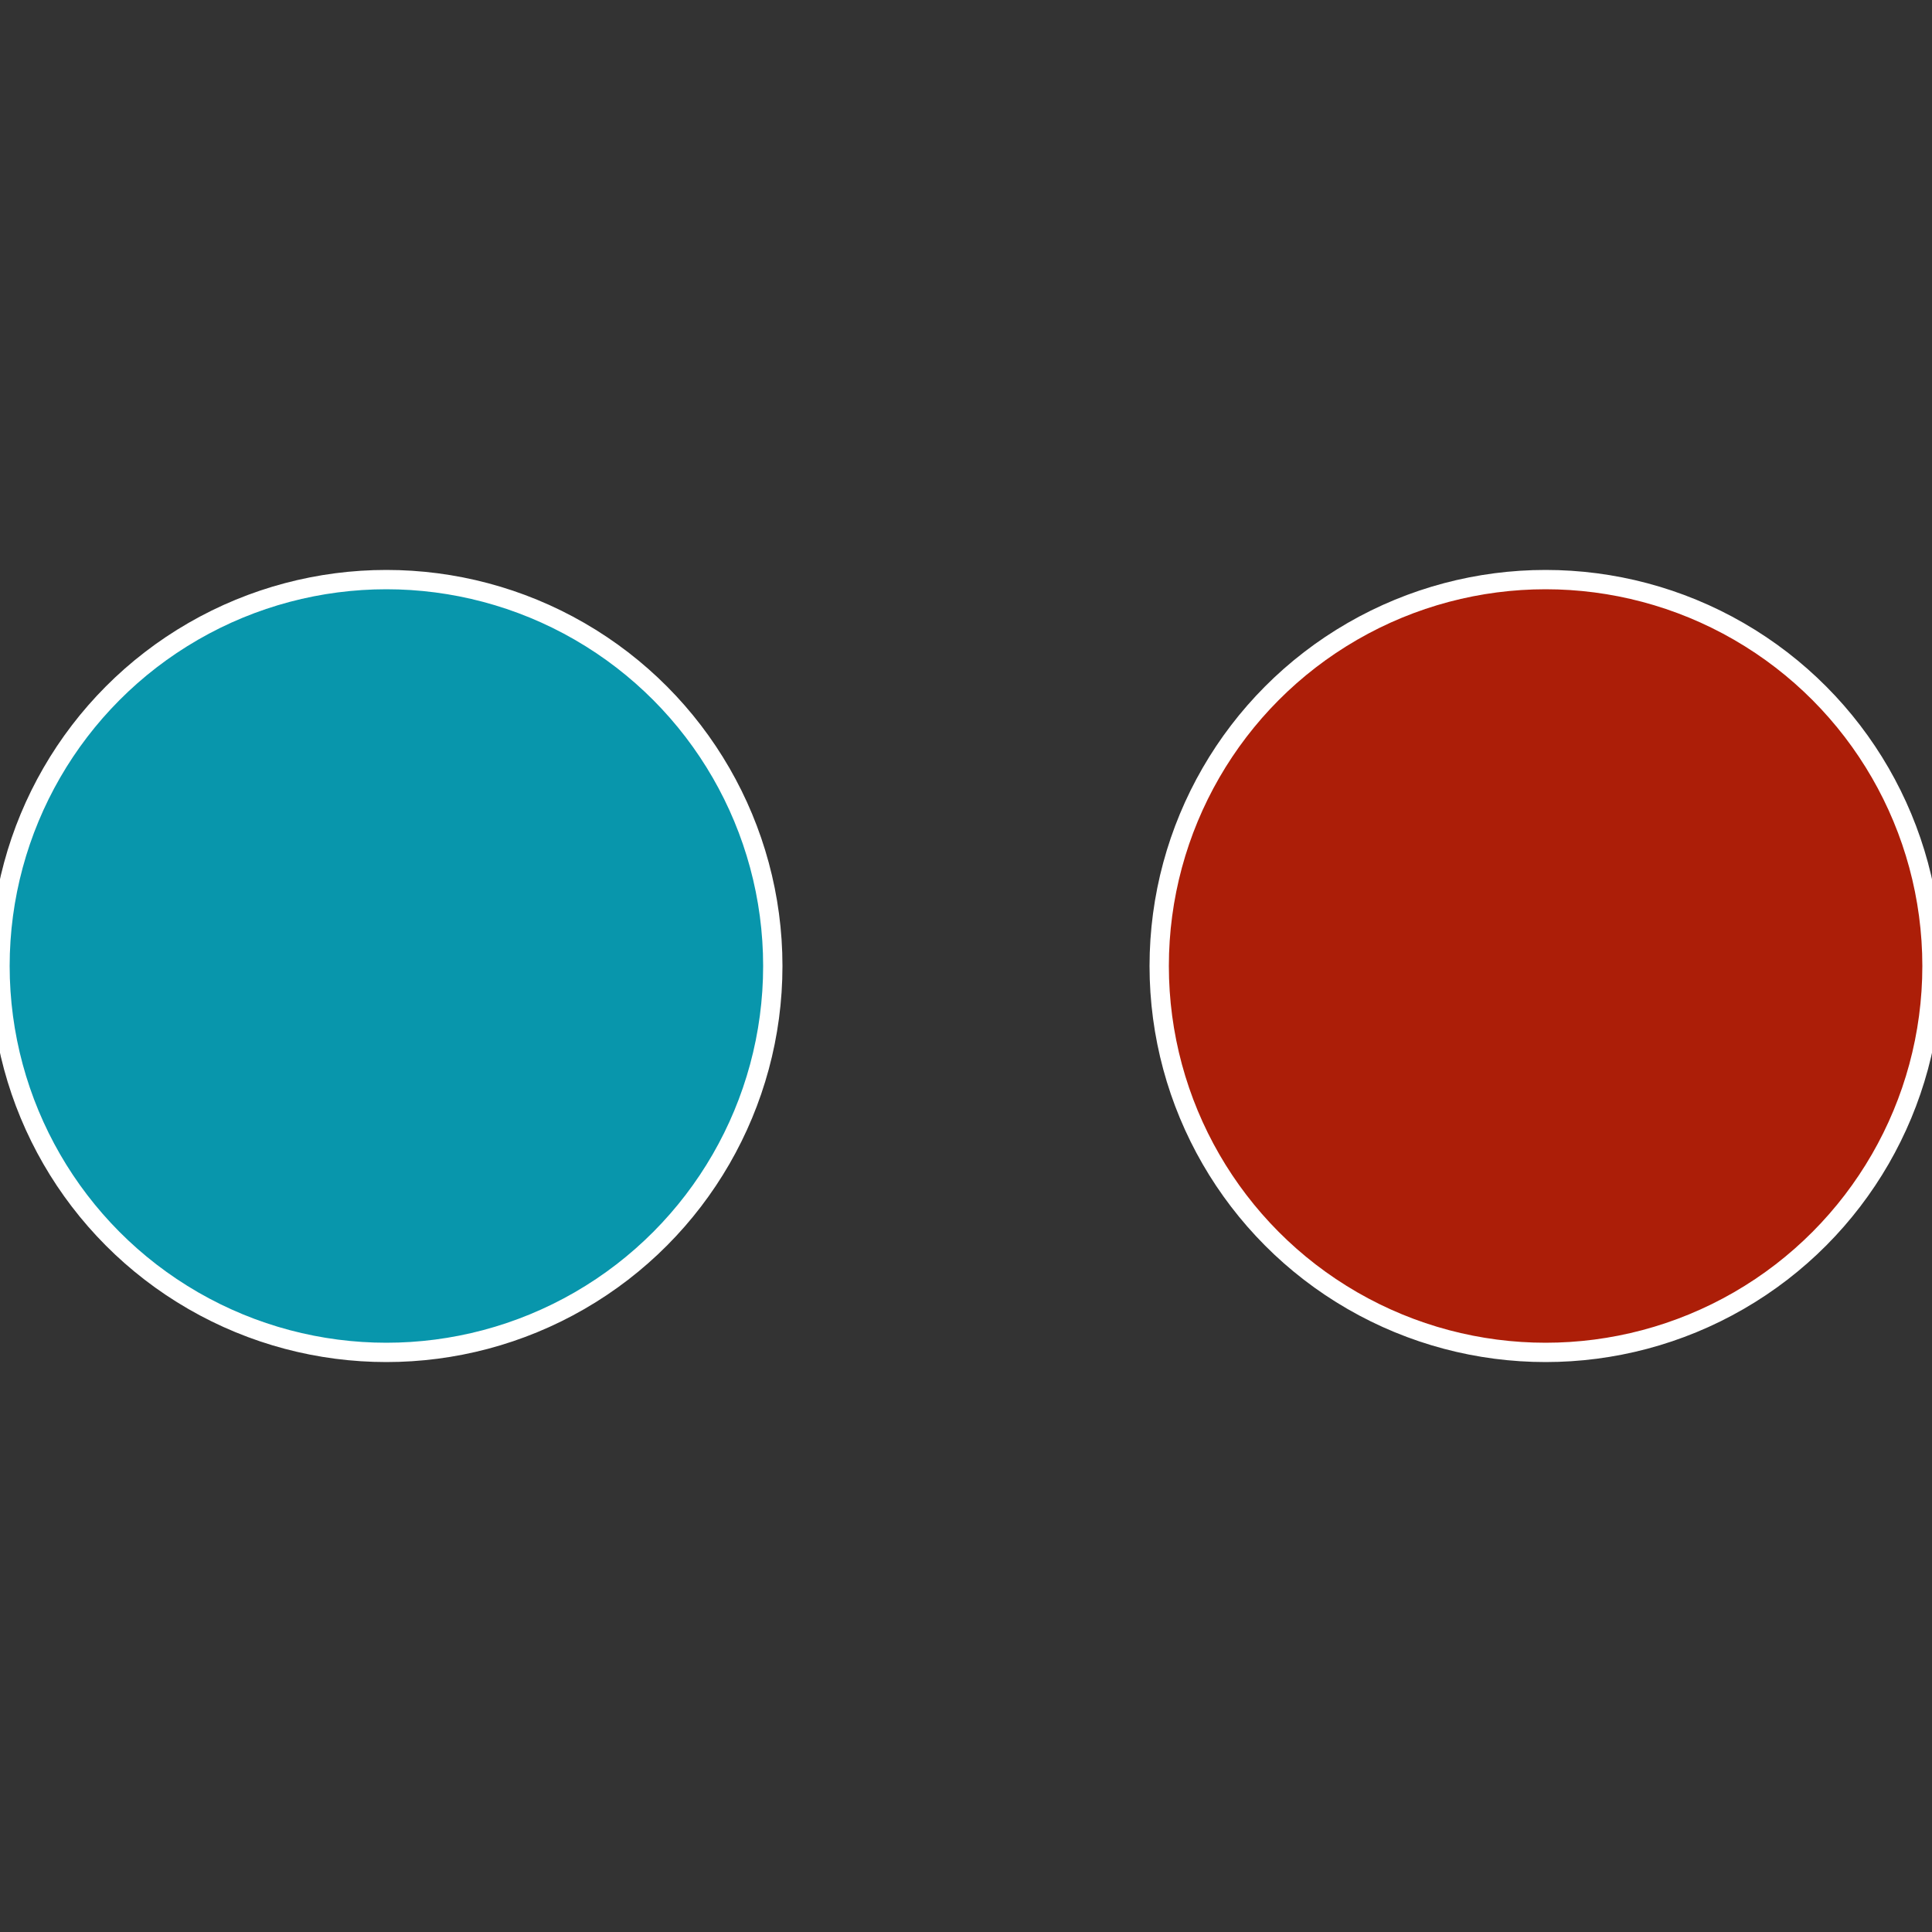 <?xml version="1.0" standalone="no"?>
<svg width="500" height="500" viewBox="-1 -1 2 2" xmlns="http://www.w3.org/2000/svg">
 
                <rect x="-1" y="-1" width="2" height="2" fill="#333333" stroke="none"/>
 
                <circle cx="0.6" cy="0" r="0.4" fill="#ac1e08" stroke="#fff" stroke-width="1%" />
             
                <circle cx="-0.6" cy="7.3478807948841E-17" r="0.4" fill="#0896ac" stroke="#fff" stroke-width="1%" />
            </svg>
